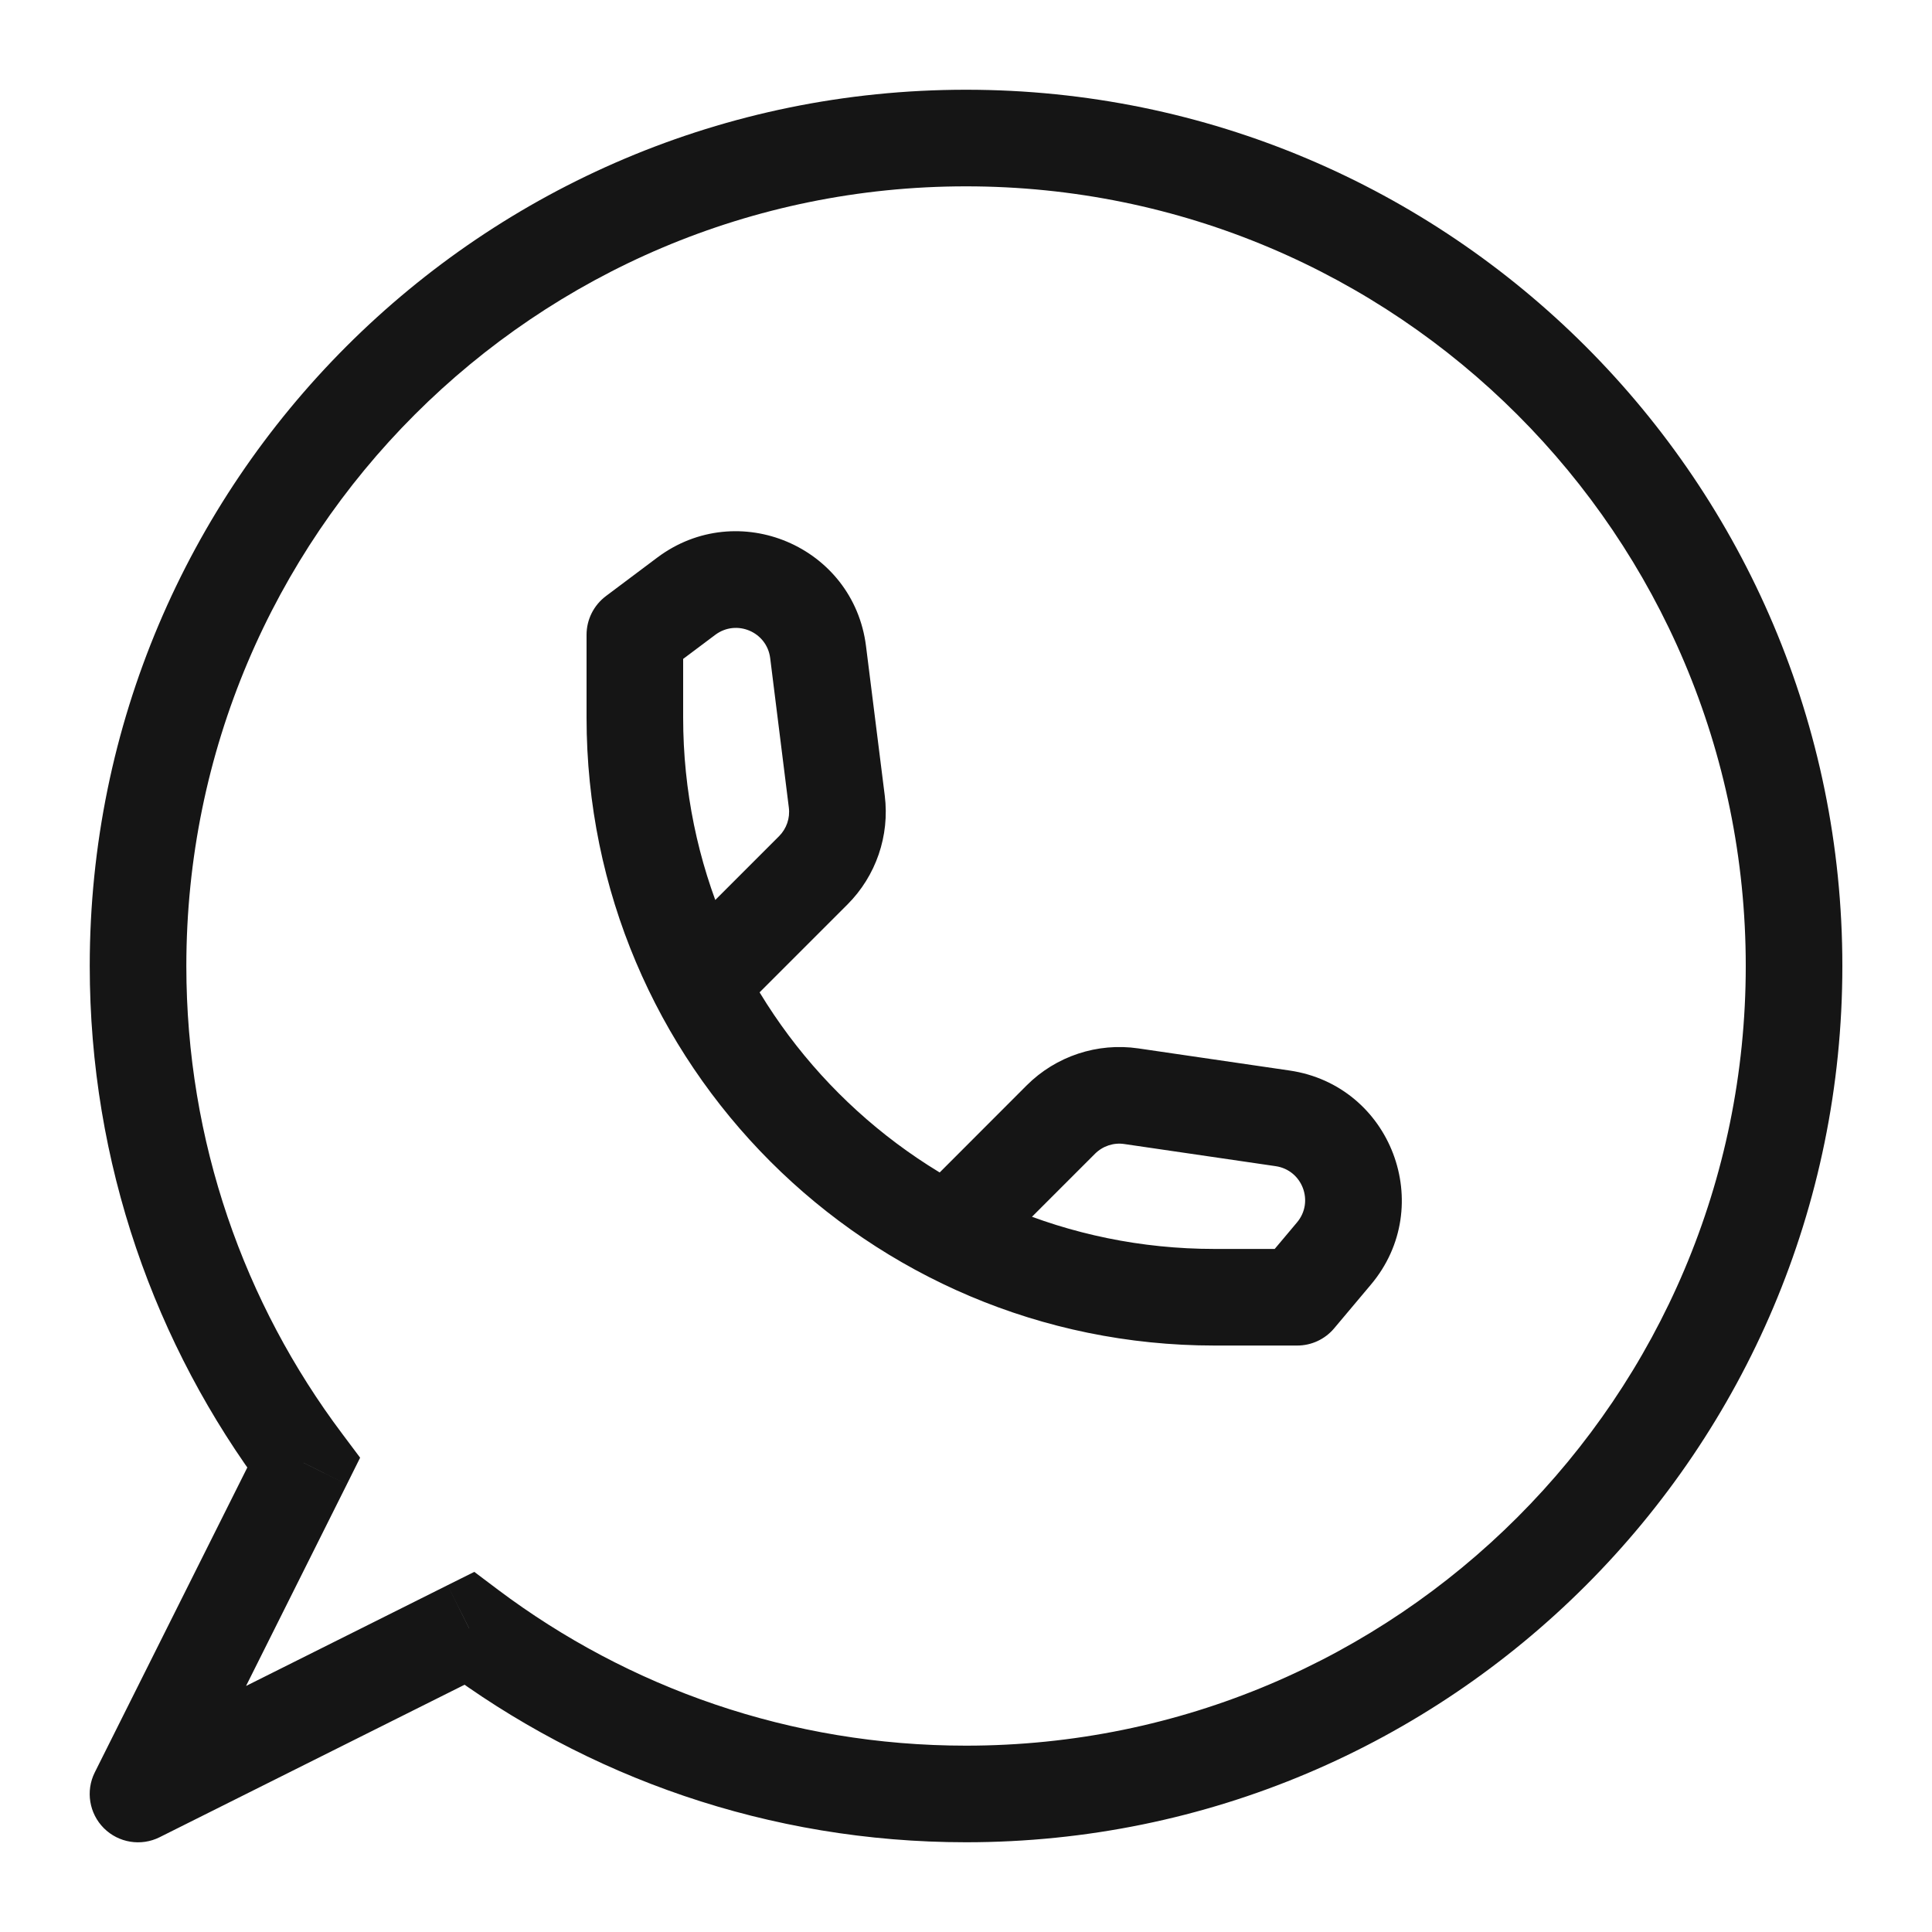 <?xml version="1.0" encoding="UTF-8"?> <svg xmlns="http://www.w3.org/2000/svg" width="20" height="20" viewBox="0 0 20 20" fill="none"><path d="M3.143 15.143L3.59 15.367L3.728 15.09L3.543 14.843L3.143 15.143ZM4.857 16.857L5.157 16.458L4.91 16.272L4.633 16.41L4.857 16.857ZM1.429 18.571L0.981 18.348C0.885 18.54 0.923 18.773 1.075 18.925C1.227 19.077 1.46 19.115 1.652 19.019L1.429 18.571ZM6.572 6.571L6.272 6.171C6.146 6.266 6.072 6.414 6.072 6.571H6.572ZM13.429 13.429V13.929C13.576 13.929 13.716 13.864 13.811 13.751L13.429 13.429ZM7.104 6.172L6.804 5.772L7.104 6.172ZM8.469 6.751L7.973 6.813L8.469 6.751ZM8.662 8.298L9.159 8.236L8.662 8.298ZM8.418 9.011L8.064 8.657V8.657L8.418 9.011ZM13.809 12.977L13.426 12.655L13.809 12.977ZM13.277 11.577L13.35 11.082L13.277 11.577ZM11.712 11.348L11.784 10.853L11.712 11.348ZM10.982 11.59L11.335 11.944L10.982 11.59ZM0.929 10C0.929 12.042 1.604 13.927 2.743 15.444L3.543 14.843C2.529 13.494 1.929 11.818 1.929 10H0.929ZM10 0.929C4.99 0.929 0.929 4.99 0.929 10H1.929C1.929 5.542 5.542 1.929 10 1.929V0.929ZM19.072 10C19.072 4.99 15.01 0.929 10 0.929V1.929C14.458 1.929 18.072 5.542 18.072 10H19.072ZM10 19.071C15.01 19.071 19.072 15.01 19.072 10H18.072C18.072 14.458 14.458 18.071 10 18.071V19.071ZM4.556 17.257C6.073 18.396 7.958 19.071 10 19.071V18.071C8.182 18.071 6.506 17.471 5.157 16.458L4.556 17.257ZM1.652 19.019L5.08 17.305L4.633 16.41L1.205 18.124L1.652 19.019ZM2.696 14.92L0.981 18.348L1.876 18.795L3.59 15.367L2.696 14.92ZM6.072 6.571V7.429H7.072V6.571H6.072ZM12.572 13.929H13.429V12.929H12.572V13.929ZM6.072 7.429C6.072 11.018 8.982 13.929 12.572 13.929V12.929C9.534 12.929 7.072 10.466 7.072 7.429H6.072ZM6.872 6.971L7.404 6.572L6.804 5.772L6.272 6.171L6.872 6.971ZM7.973 6.813L8.166 8.36L9.159 8.236L8.965 6.689L7.973 6.813ZM8.064 8.657L7.075 9.646L7.782 10.354L8.772 9.364L8.064 8.657ZM8.166 8.36C8.18 8.47 8.142 8.579 8.064 8.657L8.772 9.364C9.068 9.068 9.211 8.652 9.159 8.236L8.166 8.36ZM7.404 6.572C7.624 6.407 7.939 6.541 7.973 6.813L8.965 6.689C8.836 5.655 7.638 5.147 6.804 5.772L7.404 6.572ZM13.811 13.751L14.191 13.299L13.426 12.655L13.046 13.107L13.811 13.751ZM13.35 11.082L11.784 10.853L11.639 11.843L13.205 12.072L13.35 11.082ZM10.628 11.236L9.647 12.218L10.354 12.925L11.335 11.944L10.628 11.236ZM11.784 10.853C11.36 10.791 10.931 10.933 10.628 11.236L11.335 11.944C11.415 11.864 11.528 11.826 11.639 11.843L11.784 10.853ZM14.191 13.299C14.876 12.486 14.402 11.236 13.35 11.082L13.205 12.072C13.482 12.112 13.607 12.441 13.426 12.655L14.191 13.299Z" fill="#151515"></path></svg> 